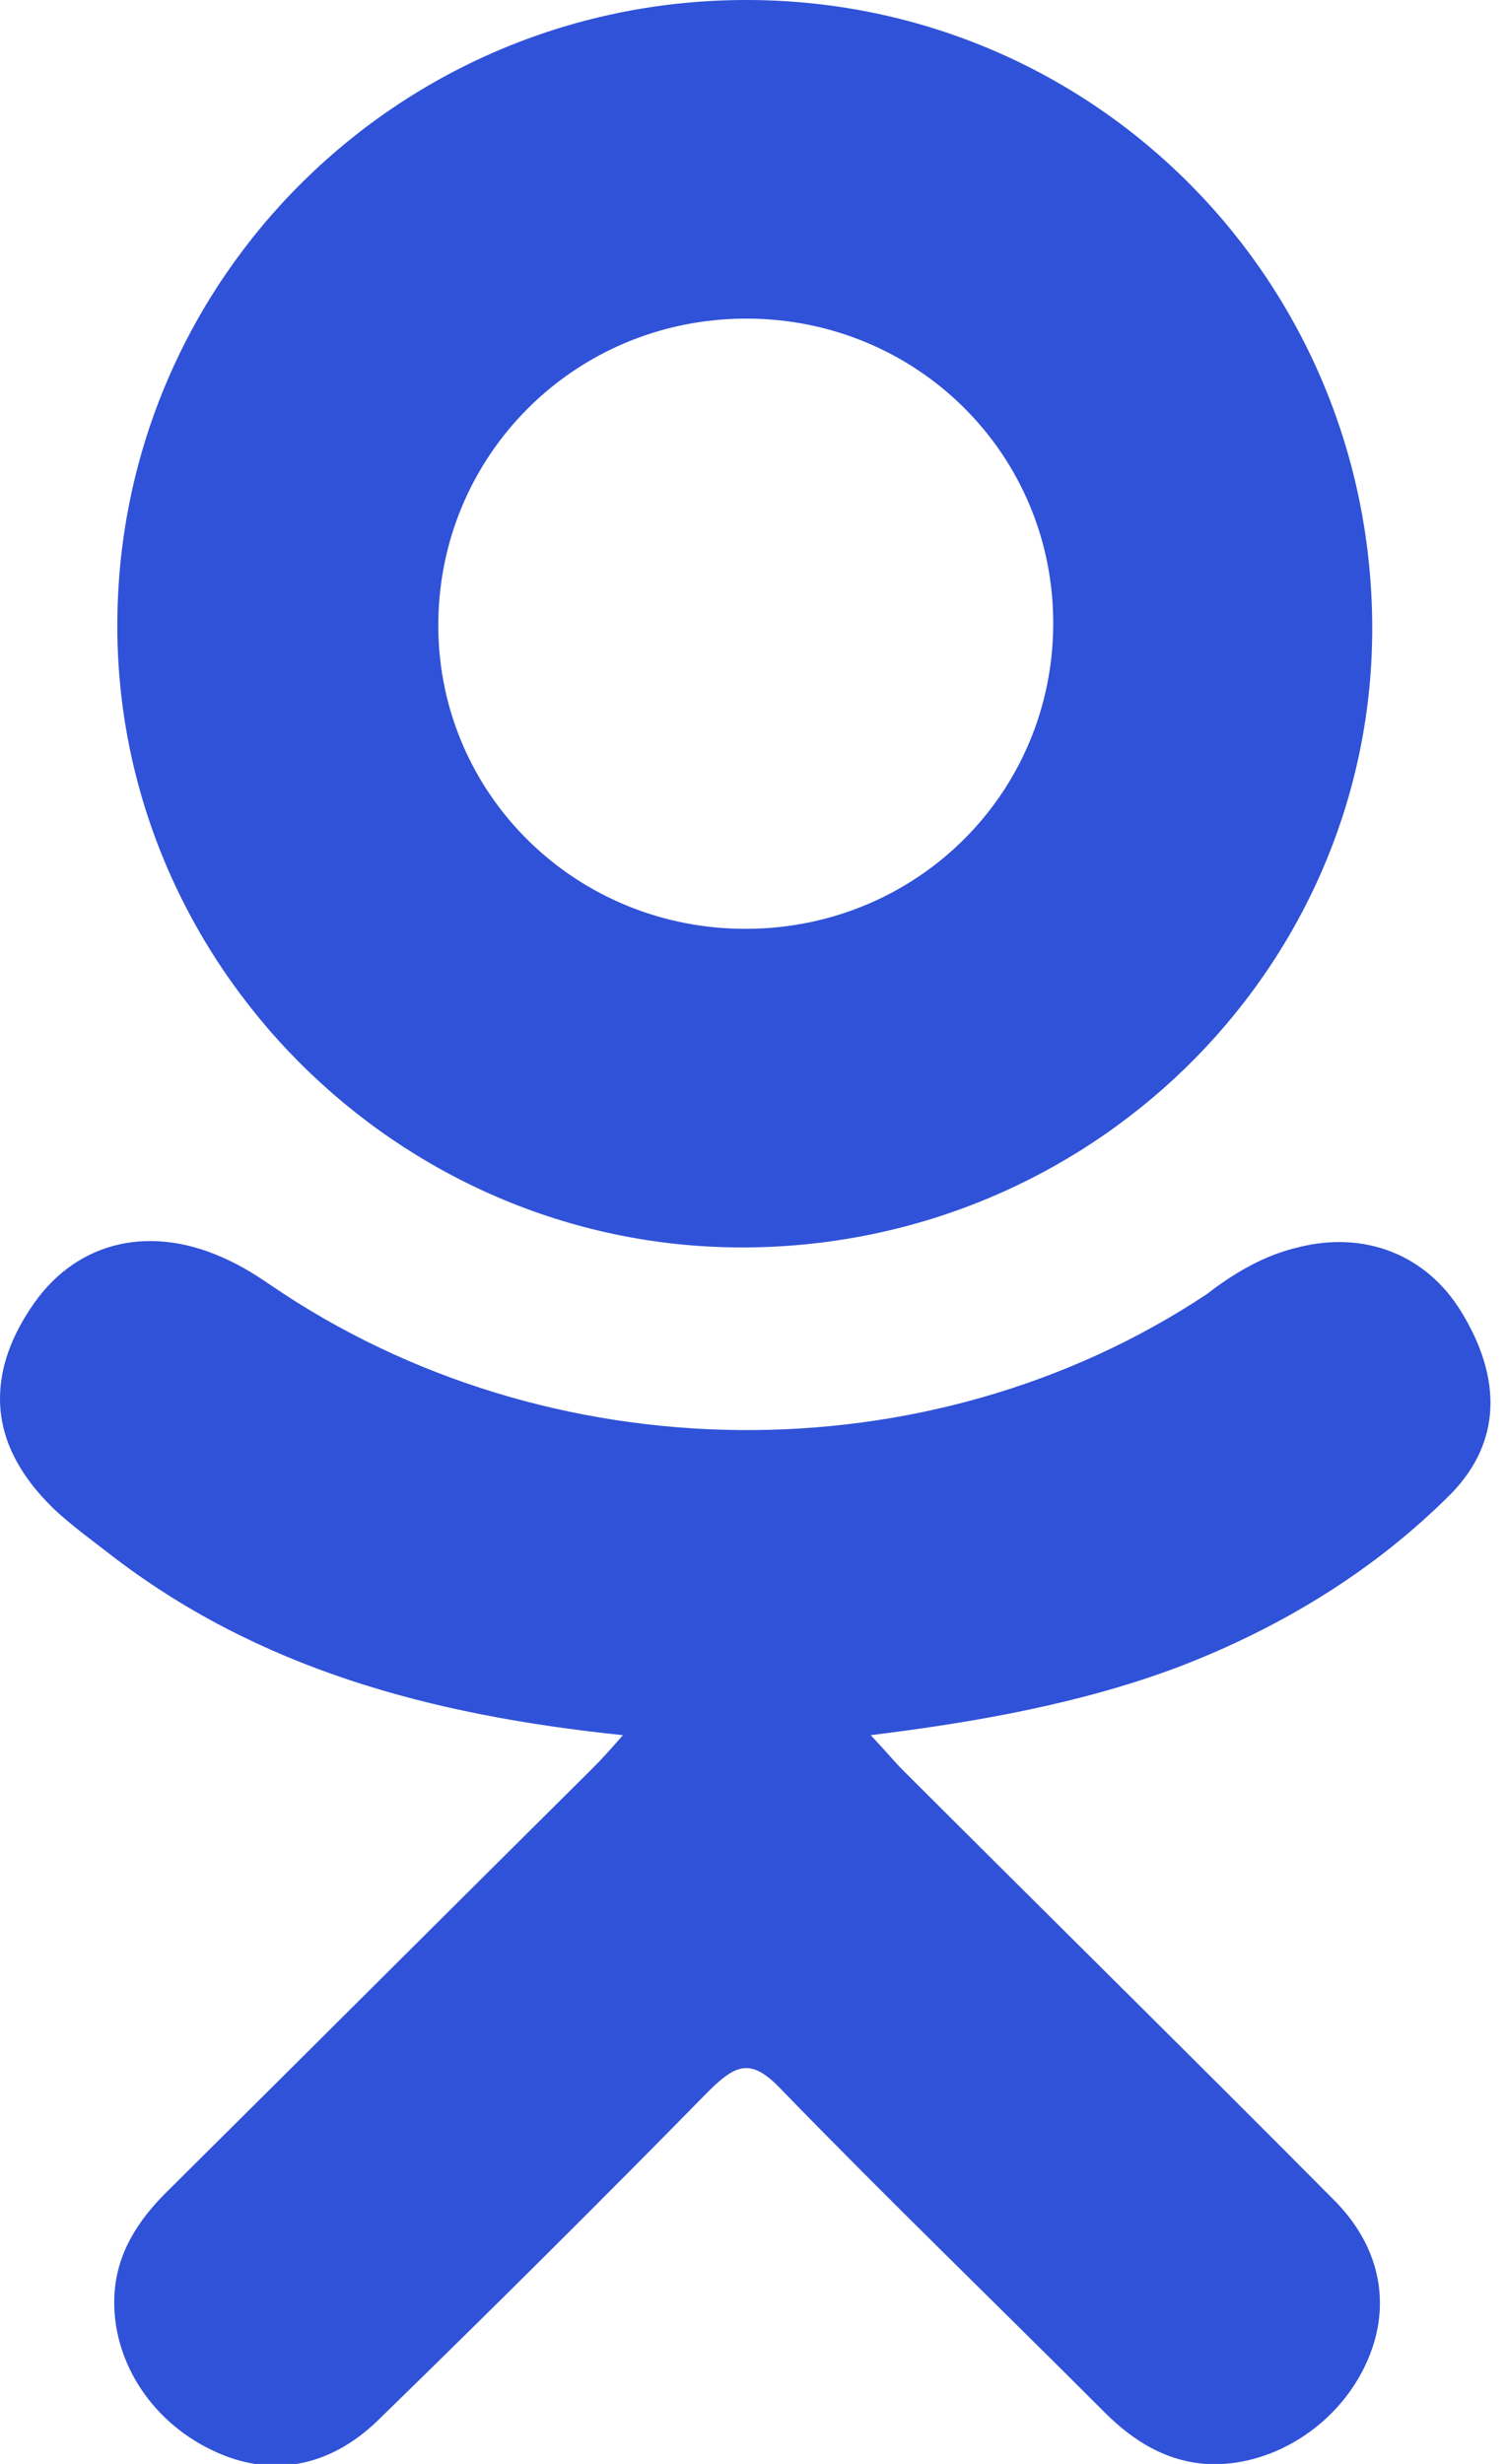 <svg width="22" height="36" viewBox="0 0 22 36" fill="none" xmlns="http://www.w3.org/2000/svg">
<g clip-path="url(#clip0_0_554)">
<path d="M10.938 3.89786e-05C5.865 -0.015 1.744 4.044 1.715 9.091C1.686 14.08 5.806 18.211 10.821 18.226C15.894 18.24 20.029 14.211 20.059 9.236C20.088 4.131 16.012 0.015 10.938 3.89786e-05ZM10.924 13.571C8.431 13.585 6.422 11.622 6.407 9.164C6.393 6.662 8.401 4.655 10.909 4.655C13.402 4.655 15.396 6.633 15.396 9.105C15.396 11.578 13.416 13.556 10.924 13.571Z" fill="#3052D8"/>
<path d="M17.244 24.349C15.822 24.887 14.267 25.163 12.728 25.352C12.962 25.6 13.065 25.731 13.211 25.876C15.294 27.956 17.405 30.036 19.487 32.131C20.206 32.843 20.352 33.731 19.957 34.56C19.531 35.462 18.564 36.058 17.625 36C17.039 35.956 16.569 35.665 16.159 35.258C14.59 33.687 12.977 32.131 11.423 30.531C10.983 30.065 10.763 30.152 10.352 30.56C8.769 32.174 7.156 33.774 5.528 35.36C4.795 36.072 3.93 36.203 3.094 35.796C2.185 35.36 1.628 34.458 1.672 33.541C1.701 32.931 2.009 32.451 2.434 32.029C4.516 29.963 6.584 27.898 8.651 25.847C8.783 25.716 8.915 25.571 9.106 25.352C6.29 25.061 3.754 24.378 1.584 22.691C1.32 22.487 1.041 22.283 0.792 22.051C0.264 21.541 0 21.003 0 20.436C0 19.985 0.161 19.52 0.499 19.04C1.144 18.123 2.229 17.876 3.343 18.414C3.563 18.516 3.768 18.647 3.959 18.778C8.006 21.541 13.563 21.614 17.64 18.909C18.036 18.603 18.476 18.341 18.974 18.225C19.942 17.978 20.851 18.327 21.364 19.171C21.951 20.131 21.951 21.061 21.218 21.818C20.103 22.938 18.754 23.767 17.244 24.349Z" fill="#3052D8"/>
</g>
<defs>
<clipPath id="clip0_0_554">
<rect width="21.79" height="36" fill="white"/>
</clipPath>
</defs>
</svg>
